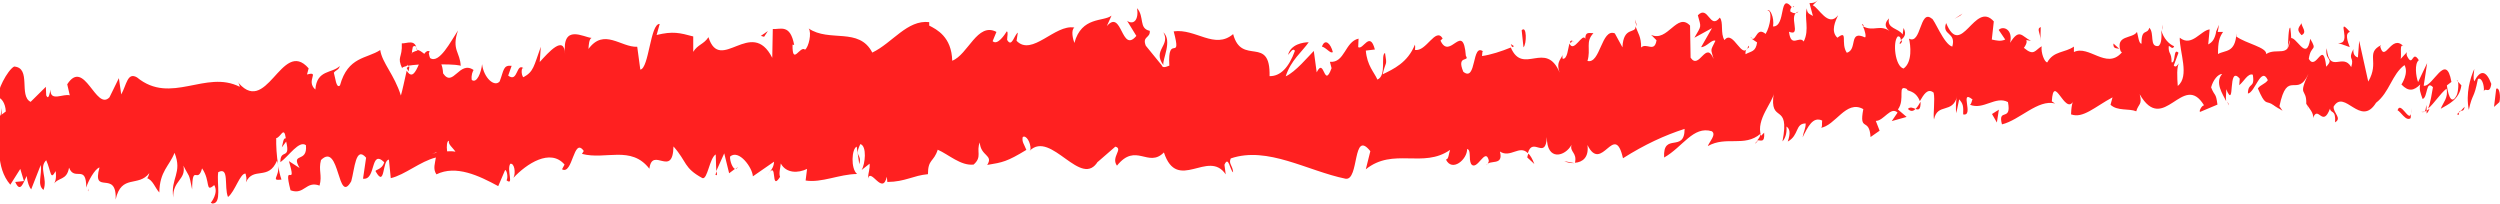 <?xml version="1.0" encoding="UTF-8"?><svg id="Layer_2" xmlns="http://www.w3.org/2000/svg" viewBox="0 0 137.94 11.23"><defs><style>.cls-1{fill:#ff2020;}</style></defs><g id="Webpage"><g><path class="cls-1" d="M137.91,5.62c.07-.26,.01-.84-.18-.72l-.12,1,.3-.27Z"/><path class="cls-1" d="M136.52,3.81c-.22,.49-.48,1.34-.3,2.25,.21-.96,.28-.56,.5-1.7,.2-.12,.36,.31,.33,.68,.07-.26,.32,.21,.41-.41-.28-.76-.61-.79-.94-.14-.08-.22-.01-.48,0-.66Z"/><path class="cls-1" d="M116.94,2.7l.13,.12c-.04-.06-.08-.1-.13-.12Z"/><path class="cls-1" d="M104.82,2.43c.09-.03,.13-.13,.13-.22-.08,.07-.15,.13-.13,.22Z"/><path class="cls-1" d="M102.73,1.38s.08,.04,.12,.06c-.05-.09-.1-.14-.12-.06Z"/><path class="cls-1" d="M116.94,2.7l-.33-.3c-.02,.32,.17,.24,.33,.3Z"/><path class="cls-1" d="M133.88,6.27c.07-.05,.12-.14,.17-.27-.05,.04-.11,.08-.16,.11,0,.05,0,.1,0,.16Z"/><path class="cls-1" d="M122.26,1.78h.1c.03-.12,.05-.25,.07-.41l-.17,.41Z"/><path class="cls-1" d="M126.36,1.53c-.09-.03-.11,.81-.13,1.18,.04-.35,.11-.52,.19-.58,0-.16-.02-.35-.05-.6Z"/><path class="cls-1" d="M132.89,2.87l.11-.12s-.08,.07-.11,.12Z"/><path class="cls-1" d="M119.33,1.66c0-.12-.03-.24-.04-.3,0,.11,.02,.21,.04,.3Z"/><path class="cls-1" d="M4.87,10.55c0-.06,0-.1,0-.15-.02,.09-.03,.15,0,.15Z"/><path class="cls-1" d="M.03,6.48l.06-.05c0-.16,0-.32,0-.47l-.07,.52Z"/><path class="cls-1" d="M98.92,.38s.01,0,.02,.02c.1-.1,.04-.08-.02-.02Z"/><path class="cls-1" d="M64.19,1.78c.41,.74-.62,.98,0,1.81-.06-.33,.51-1.33,0-1.81Z"/><path class="cls-1" d="M133.77,6.16c-.06,.01-.11,.02-.17,.01,.08,.03,.13,.02,.17-.01Z"/><path class="cls-1" d="M64.19,3.58s0,0,0,0l.06,.08s-.04-.06-.06-.08Z"/><path class="cls-1" d="M90.21,1.08c.02,.15,.06,.26,.1,.37,0-.09-.03-.19-.1-.37Z"/><path class="cls-1" d="M96.73,2.14l-.16-.11c.07,.08,.12,.1,.16,.11Z"/><path class="cls-1" d="M86.87,2.35c-.09-.06-.12-.18-.24-.06,.01,.04,.02,.07,.04,.1,.04-.12,.1-.17,.2-.04Z"/><path class="cls-1" d="M83.36,2.43c.02,.06,.05,.11,.07,.17,.03-.02,.07-.03,.11-.05l-.18-.12Z"/><path class="cls-1" d="M15.53,9.91c-.08-.24-.14-.5-.18-.75,.07,.6-.44,.82,.18,.75Z"/><path class="cls-1" d="M133.87,5.79c-.02,.21-.04,.32-.1,.37,.04-.01,.08-.03,.12-.05,0-.13,0-.24-.02-.32Z"/><path class="cls-1" d="M86.87,9l-.56-.11c.16,.08,.36,.12,.56,.11Z"/><path class="cls-1" d="M40.71,9.22l-.13,.1s.09,0,.13-.1Z"/><path class="cls-1" d="M84.66,9.05c-.11-.29-.22-.47-.33-.58-.02,.07-.05,.12-.06,.22l.39,.36Z"/><path class="cls-1" d="M15.35,9.14s0,0,0,0c0,0,0,0,0,0Z"/><path class="cls-1" d="M11.72,11.23c.53,.01,.23-1.09,.32-1.73,.63-.33,.31,.81,.54,1.37,.39-.3,.67-1.33,.97-1.29,.03,.18,.08,.25,.02,.48,.4-.89,1.24-.07,1.71-1.19,.04,.1,.06,.19,.07,.27-.09-.55-.12-1.12-.11-1.52,.24-.02,.43-.71,.53,.01-.15-.02-.15,.27-.22,.5l.24-.32c.25,1.04-.33,.37-.32,1.14,.48-.35,1.03-1.22,1.41-.94,.1,1.02-.86,.36-.35,1.26l-.59-.38c.48,1.6-.35-.1,.09,1.61,.77,.28,.84-.54,1.6-.26,.16-.57-.07-.84,.08-1.41,1.05-1.04,.9,2.54,1.67,1.17,.19-.68,.24-1.97,.82-1.3l-.17,1.16c.74,.1,.38-1.66,1.17-.91-.13,.46-.57,.39-.46,.53,.52,.9,.34-.66,.72-.67l.1,1.02c.78-.18,1.63-.93,2.49-1.14-.04,.3-.18,.63,.03,.93,1.08-.53,2.34,.07,3.41,.65l.38-.89c.09,0,.18,.39,.08,.57,.42,.32,0-.56,.2-.91,.23-.07,.32,.5,.18,.77,.71-.76,2.03-1.65,2.82-.73l-.14,.26c.6,.34,.63-1.82,1.2-1.01l-.1,.16c1.3,.35,2.71-.49,3.72,.82,.16-1.27,1.29,.54,1.33-1.23,.76,.86,.55,1.18,1.6,1.75,.28,.08,.39-1.11,.73-1.31l.03,.92,.44-.98,.27,1.1,.32-.24c-.13-.05-.28-.41-.27-.68,.49-.43,1.24,.62,1.26,1.09l1.17-.81c-.02,.37-.21,.5-.37,.75,.61-.96,.14,.97,.7,.09-.08-.21,.03-.55,.04-.74,.3,.55,.96,.54,1.45,.3l-.08,.64c.89,.14,1.85-.35,2.84-.36-.36-.29-.3-1.4-.02-1.51l.14,.97c.17-.61-.31-.36,.06-1.11,.37,.1,.27,1.11,.07,1.43l.44-.35c.03,.29-.07,.45-.09,.82,.17-.61,.8,.96,1.04-.1l.03,.29c.99-.01,1.43-.36,2.24-.43,0-.84,.32-.66,.54-1.35,.6,.26,1.27,.9,1.98,.82,.49-.43,.13-.72,.34-1.22,.05,.77,.77,.68,.41,1.24,.85-.14,1.09-.18,2.16-.83-.12-.31-.26-.45-.2-.71,.19-.13,.45,.31,.43,.68l-.05,.08c1.19-1.18,2.86,2.18,3.79,.55l-.05,.08,.99-.86c.46,.12-.26,.58,.09,1.05,1.05-1.31,1.72,.15,2.59-.73,.74,2.25,2.45-.21,3.41,1.21l-.07-.53c.23-.53,.3,.3,.48,.42-.03-.41-.27-.47-.13-.77,2.03-.69,4.23,.69,6.33,1.12,.77,.13,.37-2.77,1.37-1.52l-.25,1c1.52-1.22,3.16-.03,4.65-1.07-.08,.23-.08,.53-.23,.53,.34,.71,1.18,0,1.17-.58,.24,.06,.07,.53,.22,.83,.33,.42,.78-.94,.97-.22,.03,.12-.08,.24-.14,.29,.2-.35,.97,.07,.76-.76,.58,.38,1.08-.39,1.54,.09,.27-.94,.98,.42,1.05-.89-.01,1.36,1.02,1.07,1.36,.43-.11,.41,.32,.42,.19,.99,.41-.03,.78-.29,.69-.98,.79,1.61,1.49-1.34,1.96,.73,1.2-.76,2.31-1.27,3.4-1.62,0,1.35-1.21,.16-1.13,1.58,1.03-.58,1.6-1.76,2.63-1.45,.27,.18-.14,.59-.22,.82,1.02-.58,2.01,.08,2.91-.68,0,.13-.1,.27-.19,.37,.18-.05,.43,.19,.39-.43l-.17,.17c-.31-.89,.68-1.88,.7-2.35-.27,1.77,.92,.42,.48,2.66,.12-.12,.26-.41,.22-.82,.18,.12,.24,.35,.07,.83,.64-.35,.4-1,.99-1,0,.3-.11,.42-.17,.77,.29-.59,.57-1.17,1.08-.93-.03,.18,.04,.41-.11,.41,.85-.11,1.42-1.58,2.38-1.04-.25,1.3,.33,.42,.4,1.54l.5-.35-.21-.54c.44,0,.82-.82,1.2-.46l-.32,.47,.82-.23-.48-.41c.43-.59-.08-1.42,.52-1.12-.12,.12,.44,0,.69,.66,0,0,0,0,0,0,.21-.36,.43-.74,.76-.47,.09,.36-.04,1.24,.02,1.48,.19-.94,1.03-.28,1.28-1.29-.09,.24-.08,.82-.05,.94l.16-.76c.21,.24,.24,.36,.22,.83,.62,.13-.23-1.42,.52-.82-.06,.06-.03,.18-.14,.29,.74,.3,1.41-.51,2.09-.15,.22,1.12-.58,.29-.33,1.23,.97-.23,1.99-1.4,2.93-1.15l-.18-.12c.1-1.59,.72,.77,1.18,.01-.11,.12-.13,.89-.11,.71,.65,.24,1.31-.42,2.28-.94l-.11,.41c.39,.36,1.01,.19,1.42,.36,.11-.41,.35-.35,.19-.94,1.32,2.3,2.39-1.3,3.55,.61-.13,0-.31,.36-.21,.36l.95-.4c-.09-.69-.14-.42-.35-.95,.11-.41,.38-.74,.61-.74-.42,.47,.03,1.11,.22,1.5-.04-.21,.02-.45,0-.66,.53,1.22,.05-1.4,.75-.58l-.03,.36c.25-.19,.48-.68,.75-.58,.13,.8-.26,.38-.27,1.04,.39-.05,.73-1.54,1.1-.74-.16,.23-.4,.24-.55,.46,.4,.93,.44,.69,.73,.84l-.03-.02,.66,.41-.17-.25c.44-2.1,.98-.4,1.6-1.79-.61,1.31-.09,.75-.12,1.66,.17,.25,.43,.53,.37,.78,.29-.74,.53,.57,.94-.52,.03,.29,.33,.02,.28,.76,.4-.24-.11-.51-.08-.87,.6-1.01,1.48,1.18,2.34-.21,.75-.58,.87-1.57,1.57-2.08,.25,.46-.17,1.07-.17,1.07,.4,.42,.69,.34,1.04,0-.07,.26,.01,.47,.13,.8,.29-.08,.17-1.07,.57-.65-.06,.33-.13,.85-.27,1.18,.34-.28,.67-.83,1.02-1.1,.11,.51-.2,.78-.32,1.11,.4-.24,1.03-.49,1.14-1.29l-.26-.28c.15-.04,.09,.69-.01,.84-.33,.64-.5-.27-.53-.56l.25-.19c-.3-1.71-1.02,.3-1.53,.21l.19-1.25-.5,1.05c-.12-.32-.21-1.02,.04-1.21-.38-.61-.31,.45-.65-.23-.04-.11-.02-.17,0-.22l-.35,.38c.06-.26-.08-.88,.15-.7-.66-.71-1.02,.96-1.28,.02l.05-.08c-.88,.44-.07,.92-.71,2.01l-.5-2.25-.07,.92c-.09-.03-.28-.1-.25-.46-.33,.63,.07,.4-.12,.99-.46-.82-1.21,.42-1.35-1.04-.14,.7,.44,.53-.03,1.02-.17-1.57-.54,.28-.96-.43,.11-.81,.5-.39,.08-1.11-.21,1.37-.8-.28-1.13-.01,0,1.09-.73,.47-1.3,.85,.03-.37-1.09-.57-1.64-.96v-.18c-.07,1.1-.62,.91-1.02,1.14,0-.66,.07-.92,.28-1.22h-.38c-.08,.37-.19,.56-.44,.69l.08-.83c-.5,.06-.99,.99-1.65,.46-.02,.77,.56,2.13-.11,2.66-.03-.41-.08-1.12,.1-1.3-.06,.06-.2,.35-.32,.17l.26-.7c-.3-.3-.14,.59-.38,.53,0-.59-.18-.42-.16-.89,.06-.06,.21,.24,.3,0-.27-.1-.6-.44-.71-.89,.03,.34,.02,.8-.17,.88-.5,.05-.19-.71-.49-1.01-.11,.41-.44,0-.43,.88-.15,0-.18-.41-.25-.65-.25,.4-1.21,.14-.9,1.07l.07,.06s-.03,.02-.04,.04h0s0,0,0,0c-.83,.9-1.78-.46-2.61-.06v-.3c-.5,.35-1.12,.23-1.47,.87-.15,0-.36-.53-.31-.89-.38,.23-.42,.56-.98,.09,.38-.53-.14-.45,.39-.39-.51-.24-.63-.72-1.15,.11,.17-.76-.4-.95-.63-.71l.36,.53c-.26,.12-.5,.05-.74,0l.11-1c-1.05-1.19-1.8,2.11-2.63,.09-.26,.7,.57,.48,.34,1.3-.47-.12-1-1.55-1.14-1.55-.66-.54-.57,1.47-1.25,1.11,.09,.35,.2,1.3-.3,1.65-.47-.12-.61-1.48-.32-1.77,.11-.03,.17,.08,.17,.2,.15-.13,.35-.29,.15-.67l-.05,.36c-.24-.36-.89-.31-.75-.89-.35,.35-.14,.59,.13,.77-.62-.5-.95,0-1.57-.33,.1,.19,.2,.61,.11,.61-.92-.42-.39,.68-1,.85-.36-.53,.1-1.3-.52-.83-.39-.36-.1-.94,.04-1.24-.55,.7-1.07-.43-1.4-.55l.29-.29c-.18,.17-.32,.17-.47,.17l.19,.71c-.18-.12-.33-.12-.33-.42-.17,.47,.16,1.18-.18,1.83-.24-.36-.7,.4-.81-.54,.74,.3-.1-.95,.52-1.11-.12,.12-.26,.11-.44,0-.03-.1,.02-.2,.07-.25-.72-.83-.3,1.08-1.03,1.07,.08-.53-.19-1.01-.31-.89,.29,0,.16,.88-.1,1.3-.48-.4-.5,.32-.75,.28l.28,.19c-.08,.53-.32,.47-.64,.65-.04-.41,.29-.29,.17-.47-.34,.94-.84-.95-1.33-.31-.24-.36-.04-1-.26-1.24-.55,.7-.63-.72-1.21-.13,.19,.71,.21,.54-.19,1.24l.97-.53-.6,1.05c.3,0,.61-.46,.79-.35-.29,.59-.26,.41-.1,1-.43-1.06-.79,.64-1.27-.07l-.03-1.77c-.72-.77-1.23,.94-2.15,.51l.3,.3c-.11,.71-.56,.11-.85,.4,.01-.59-.18-.8-.31-1.17,.03,.44-.67-.03-.72,1.16l-.42-.77c-.74-.3-.8,1.71-1.51,1.52,.2-.65-.13-1.06,.33-1.53-.24,0-.45-.1-.45,.31-.15-.37-.64,.81-.87,.26-.09,.26-.11,.88-.38,.84-.03-.12,0-.29,0-.29,0,.29-.41,.41-.16,1.06-.77-1.83-2.03,.18-2.7-1.39-.51,.21-1.13,.41-1.59,.47,.03-.18,0-.3,.08-.24-.66-.54-.36,1.71-1.11,1.11-.4-.95,.38-.53,.14-.88-.15-1.95-.88,.29-1.4-.84l.12-.12c-.39-.65-.91,.76-1.53,.63,0,0,.03-.17,0-.29-.4,1-1.19,1.35-1.78,1.64,.17-.77,.26-.41,.13-1.18-.26,.12,.11,1.24-.42,1.47-.18-.41-.57-.77-.64-1.6l.5-.06c-.28-1.06-.65,.05-.92-.13l.02-.47c-.76,.17-.75,1.35-1.58,1.28l.09,.35c-.43,1.18-.39-.65-.82,.23l-.16-1.18c-.29,.29-1.02,1.17-1.55,1.4,.28-.88,.9-1.35,1.27-1.88-.3,0-1,.11-1.14,.7,.12-.12,.26-.41,.38-.23-.34,.94-.81,1.41-1.4,1.4,.05-2.3-1.54-.54-2.01-2.32-1.02,.87-2.07-.32-3.28-.15,.47,1.78-.35,.06-.24,1.89-.28,.12-.39,.1-.42-.02l-.88-1.08c-.21-.53,.26-.41,.22-.82-.62-.13-.28-.77-.7-1.25,.1,.65-.19,.94-.55,.7l.51,.83c-.84,1-.78-1.52-1.63-.54l.26-.58c-.44,.35-1.65,.03-2.05,1.51-.08-.21-.2-.71,0-.85-1.07-.2-2.34,1.62-3.19,.73l.07-.45c-.2,.13-.33,.85-.59,.4,0-.19,.07-.45-.02-.47-.1,.16-.51,.8-.78,.54l.21-.51c-1.05-.56-1.57,1.26-2.44,1.59-.03-1.32-.86-1.73-1.27-1.94v-.19c-1.21-.14-2.02,1.14-3.14,1.68-.73-1.42-2.37-.55-3.51-1.33,.18,.24,0,1.03-.2,1.17-.27-.26-.71,.93-.69-.28l.09,.02c-.22-1.18-.76-.85-1.18-.88l-.03,1.59c-1.15-2.28-2.87,.91-3.52-1.14-.26,.4-.59,.4-.84,.81v-.85c-.75-.2-1.12-.3-2.02-.08l.17-.61c-.52-.04-.59,2.46-1.07,2.52l-.17-1.26c-.9,.04-1.83-1.05-2.69,.12,.01-.19,.03-.55,.17-.61-.42-.02-1.65-.82-1.46,.91-.04-1.13-.93-.09-1.4,.42l.06-.84c-.39,1.08-.39,1.37-.96,1.68-.14-.11-.13-.67,.05-.46-.46-.43-.33,.8-.89,.37l.19-.54c-.47-.05-.42,.23-.66,.86-.28,.34-.88-.19-.97-.95-.05,.46-.29,1.08-.57,.87-.04-.28,.05-.46,.1-.55-.79-.55-1.13,1-1.68,.19-.02-.28-.06-.41-.1-.5,.62,0,1.11,.04,1.07,.1-.02-.77-.52-.89-.15-1.97-.39,.59-1.04,1.87-1.54,1.52-.03-.07-.05-.15-.07-.27l.05-.09c-.11-.07-.21,0-.3,.13-.16-.12-.26-.21-.41-.22-.07-.64-.58-.33-.83-.36,.04,.84-.29,.71,.03,1.4-.04-.06,.04-.1,.21-.14,.04-.03,.08-.04,.1-.09,0,.02,0,.05-.02,.07,.16-.03,.37-.05,.62-.07-.19,.43-.38,.8-.67,.34-.12,.54-.24,1.1-.32,1.37-.37-1.17-1.03-1.79-1.14-2.51-.75,.49-1.78,.35-2.22,1.95-.21,.21-.26-.45-.34-.7,.12-.16,.27-.14,.33-.37-.42,.42-1.27,.19-1.35,1.3-.55-.49,.28-1.03-.46-.83l.09-.34c-1.51-1.74-2.32,2.88-4,.64,.12,.14,.17,.2,.2,.38-1.88-.96-3.8,1.02-5.67-.52-.53-.31-.57,.4-.87,.94l-.13-.9-.52,1.06c-.75,.78-1.38-2.19-2.33-.72l.14,.61c-.35-.11-1.1,.38-1.06-.32-.03,.11-.1,.64-.24,.32l-.02-.47-.84,.83c-.67-.33,.06-1.88-.91-1.95-.36,.19-1,1.4-.86,1.72,.15,.02,.38,.29,.4,.76l-.33,.25c-.03,1.4-.25,2.83,.58,3.79l.55-.87,.2,.67-.48,.05c.28,.63,.44,.06,.63-.33,.05,.36,.14,.61,.25,.74l.53-1.35c.08,.54-.22,1.09,.15,1.38,.25-.63-.28-1.22,.15-1.64,.28,.63,.22,1.15,.52,.6,.05,.36,0,.59-.13,.75,.27-.44,.74-.2,.87-.94,.3,.78,.95-.22,.95,1.1,.08-.32,.48-1.05,.73-1.11-.44,1.59,.97,.07,.89,1.77,.32-1.43,1.25-.66,1.86-1.46-.03,.11-.1,.34-.15,.27,.35,.11,.46,.54,.7,.8,.02-1.18,.56-1.46,.84-2.19,.45,1.12-.23,1.39-.07,2.47-.04-.95,.72-.97,.56-1.76,.34,.69,.29,.33,.48,1.31,.02-1.47,.3-.26,.55-1.16,.49,.71,.15,1.37,.67,.92,.26,.44-.19,.98-.19,.98Zm12.36-2.82s0,.01,0,.02c-.11,.02-.2,.04-.26,.05,.05-.01,.13-.03,.25-.07Zm1.04-.04c-.13-.03-.29-.03-.45-.02-.04-.29-.01-.59,.1-.58-.05,.2,.2,.36,.36,.6Zm-2.34-5.79c.16-.12,.22,.04,.25,.21-.08,.02-.17,.05-.29,.11,0,.03-.01,.07-.02,.1,.01-.16,.03-.31,.06-.42Z"/><path class="cls-1" d="M22.51,3.69s-.04,.05-.07,.06c.04,.07,.07,.14,.1,.19,.02-.09,.04-.18,.05-.27-.03,0-.06,0-.09,.02Z"/><path class="cls-1" d="M117.09,2.84l-.02-.02s.04,.07,.05,.12c-.02-.04-.02-.07-.03-.1Z"/><polygon class="cls-1" points="39.56 9.67 39.55 9.45 39.47 9.64 39.56 9.67"/><path class="cls-1" d="M122.9,5.6c.01,.07,.04,.15,.08,.21,0-.05-.04-.13-.08-.21Z"/><path class="cls-1" d="M125.39,5.73l.36,.29c-.16-.17-.27-.25-.36-.29Z"/><path class="cls-1" d="M127.31,6.11c.02-.15,.03-.26,.03-.36,0,0,0,0,0,0l-.03,.37Z"/><path class="cls-1" d="M96.99,7.78s-.05,.02-.07,.04c-.17,.17-.05,.1,.07-.04Z"/><path class="cls-1" d="M105.97,5.61c-.09,.16-.18,.31-.28,.4,.16,.06,.29,.07,.28-.4Z"/><path class="cls-1" d="M86.93,9.02s0,0,0-.01c-.02,0-.04,0-.06,0h.06Z"/><path class="cls-1" d="M105.27,6.01c.16,.16,.3,.13,.42,0-.13-.05-.29-.14-.42,0Z"/><path class="cls-1" d="M135.58,6.31l.09,.03c0-.06,0-.1,0-.14l-.1,.1Z"/><path class="cls-1" d="M135.68,6.21l.1-.1s-.09,0-.1,.1Z"/><path class="cls-1" d="M135.99,5.89l-.21,.22c.07,0,.17,.02,.21-.22Z"/><path class="cls-1" d="M133.05,5.97l-.02,.31c.01-.06,.02-.16,.02-.31Z"/><path class="cls-1" d="M132.28,6.08c.18,.07,.47,.64,.73,.44l.02-.24c-.11,.46-.58-.72-.74-.2Z"/><path class="cls-1" d="M129,2.37l.65,.23c-.12-.32-.28-.76,.01-.84-.83-.95,.18,.72-.66,.61Z"/><path class="cls-1" d="M126.99,1.94c.34-.16-.01-.47,0-.66-.21,.3-.26,.38,0,.66Z"/><path class="cls-1" d="M112.58,2.26l.02-.77c-.26,.12,0,.3-.02,.77Z"/><polygon class="cls-1" points="109.91 6.29 110.18 6.76 110.29 6.05 109.91 6.29"/><polygon class="cls-1" points="108.16 .86 108.28 .75 107.84 1.04 108.16 .86"/><path class="cls-1" d="M83.96,1.67l.1,.94c.18-.17,.19-1.24-.1-.94Z"/><path class="cls-1" d="M73.54,2.87c-.12-.47-.43-.77-.6-.3,.24,.06,.48,.42,.6,.3Z"/><polygon class="cls-1" points="42.16 2.03 42.37 1.71 41.98 1.98 42.16 2.03"/></g></g></svg>